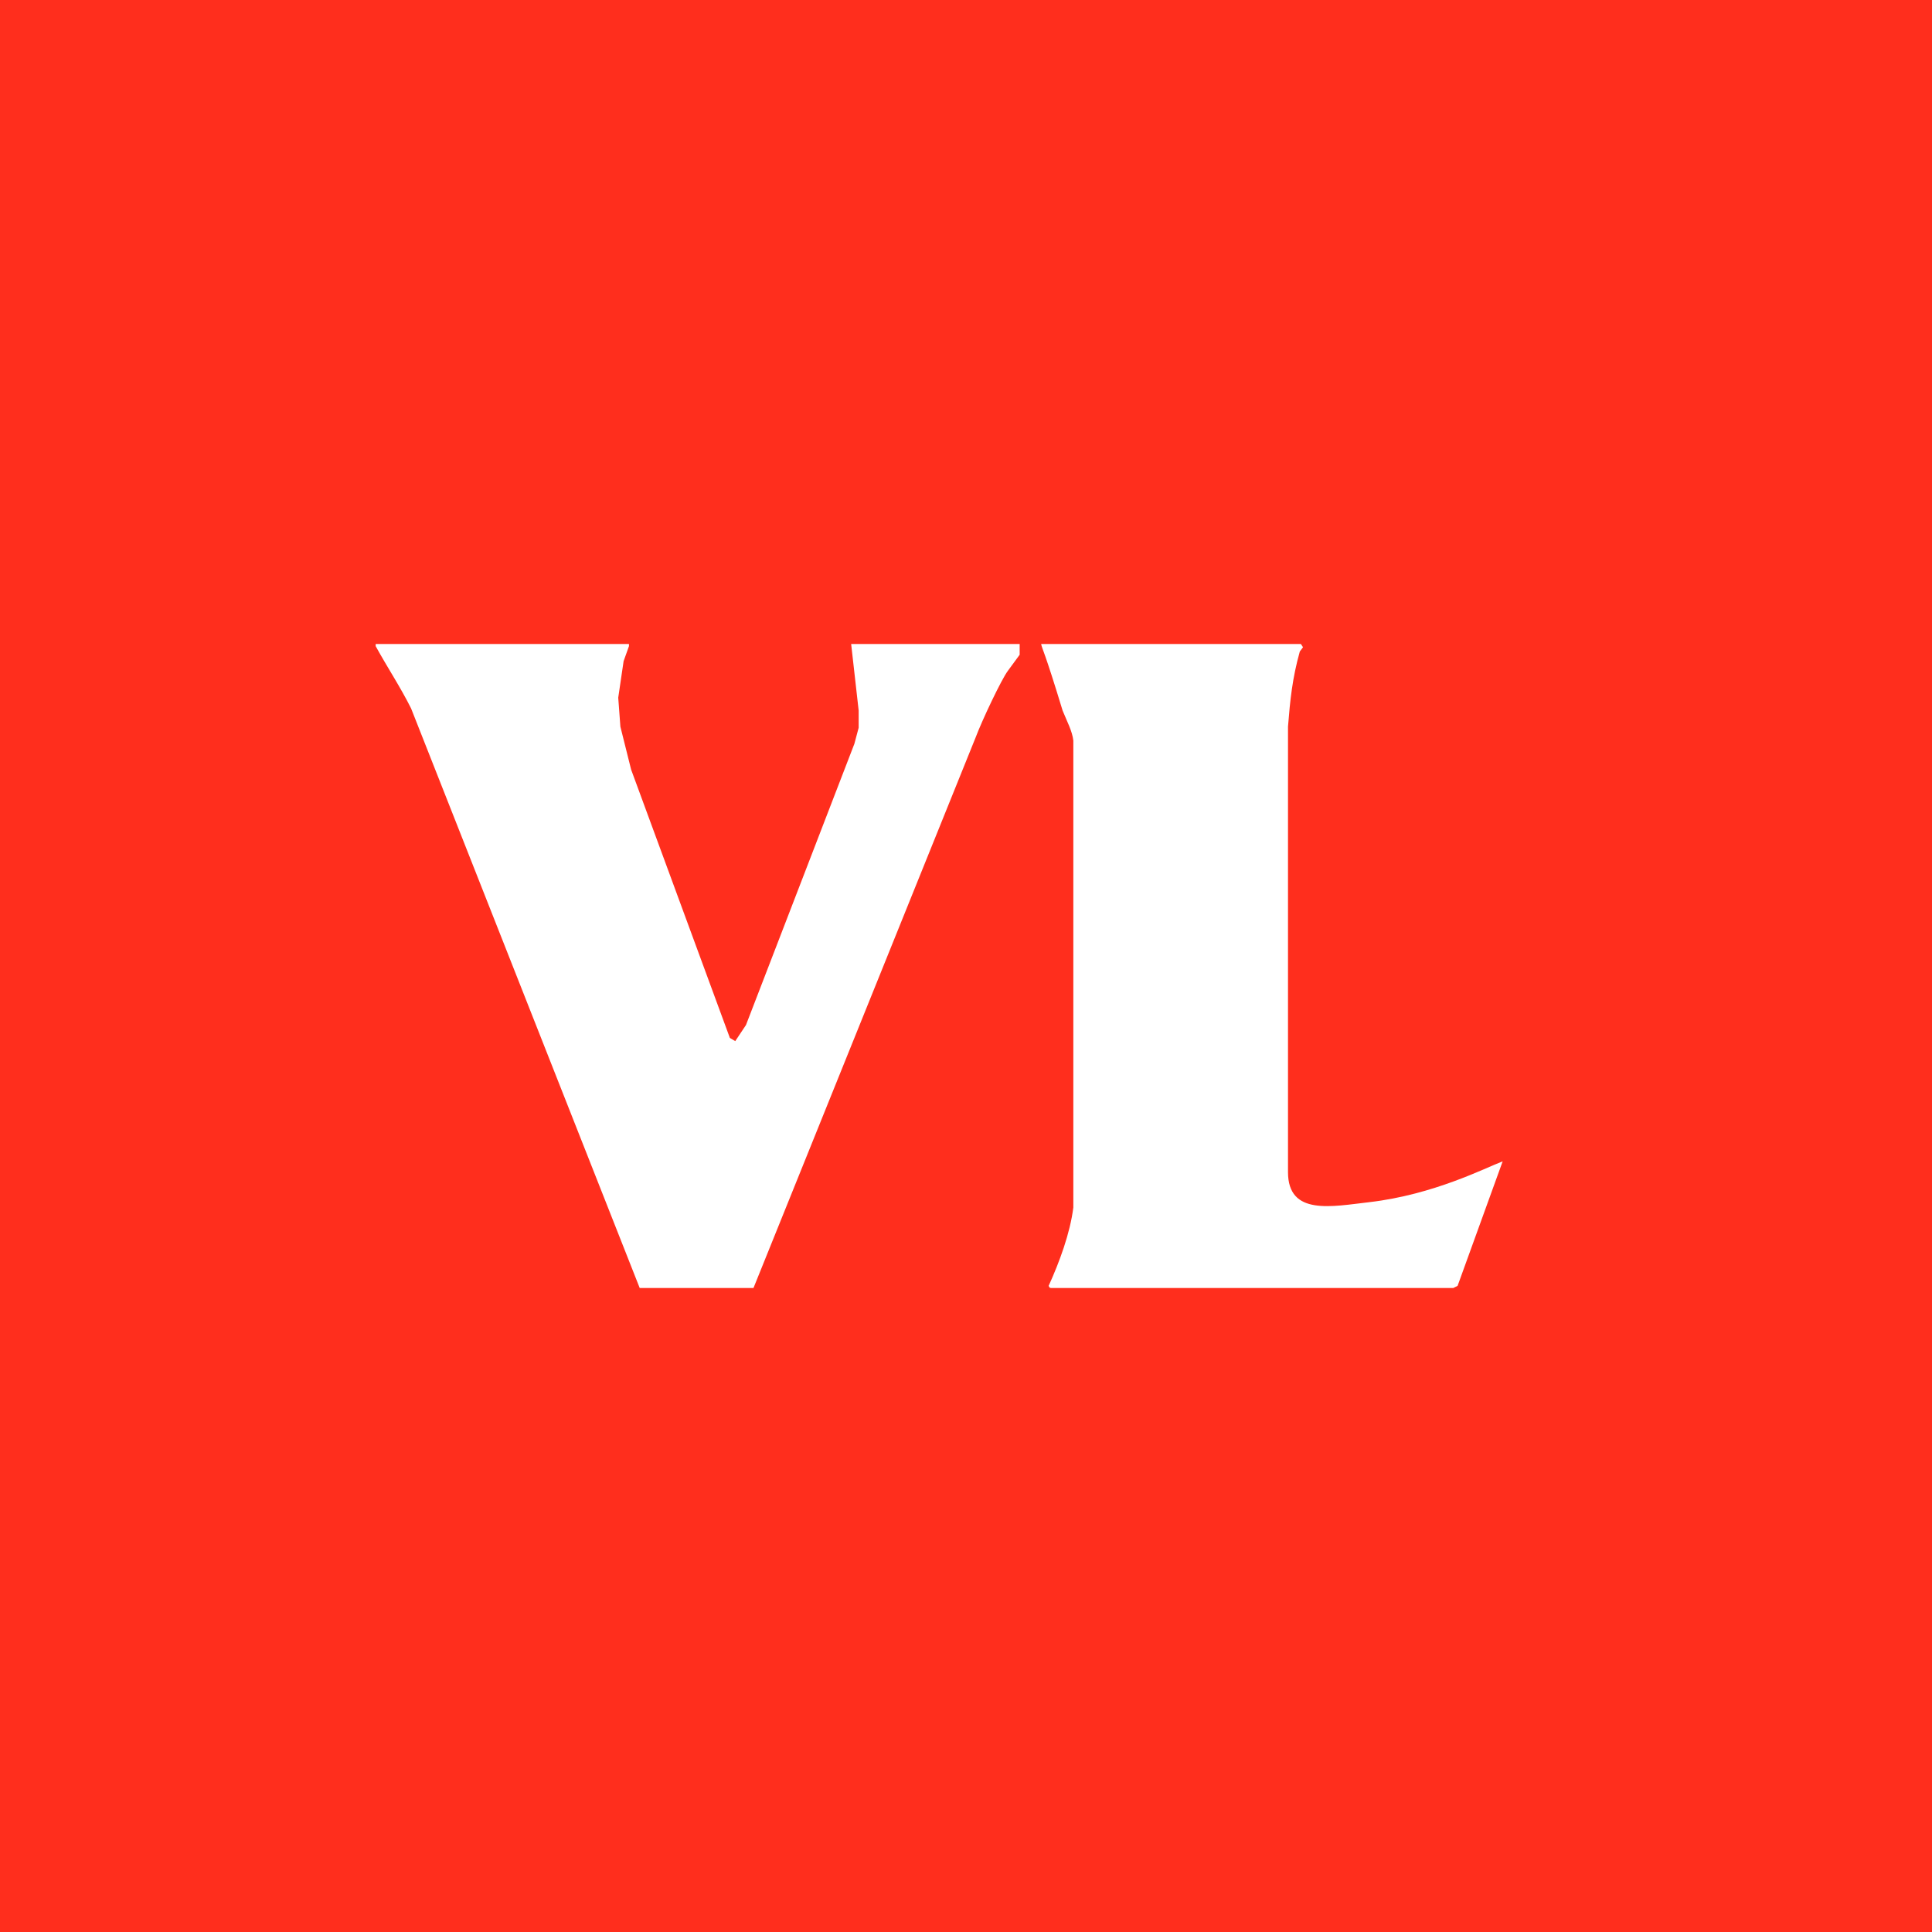 <!-- by TradingView --><svg width="18" height="18" viewBox="0 0 18 18" xmlns="http://www.w3.org/2000/svg"><path fill="#FF2E1D" d="M0 0h18v18H0z"/><path d="M9.8 12c-.02 0-.02 0-.03-.02.1-.22.2-.49.23-.73V6.9c-.01-.09-.06-.18-.1-.28-.17-.56-.19-.57-.2-.62h2.42l.02.03-.03.04c-.07.25-.09.45-.11.7v4.15c0 .41.41.32.76.28.6-.07 1.08-.32 1.24-.38l-.42 1.16-.04.02H9.79ZM9.5 6.1l-.11.15c-.06.08-.24.46-.3.62L7.02 12H5.96L3.83 6.6c-.1-.2-.22-.38-.33-.58V6h2.36v.02l-.05.14-.05.34.02.27.1.4.92 2.5.05.03.1-.15 1.01-2.62.04-.15v-.16L7.93 6H9.5v.1Z" fill="#fff"/></svg>